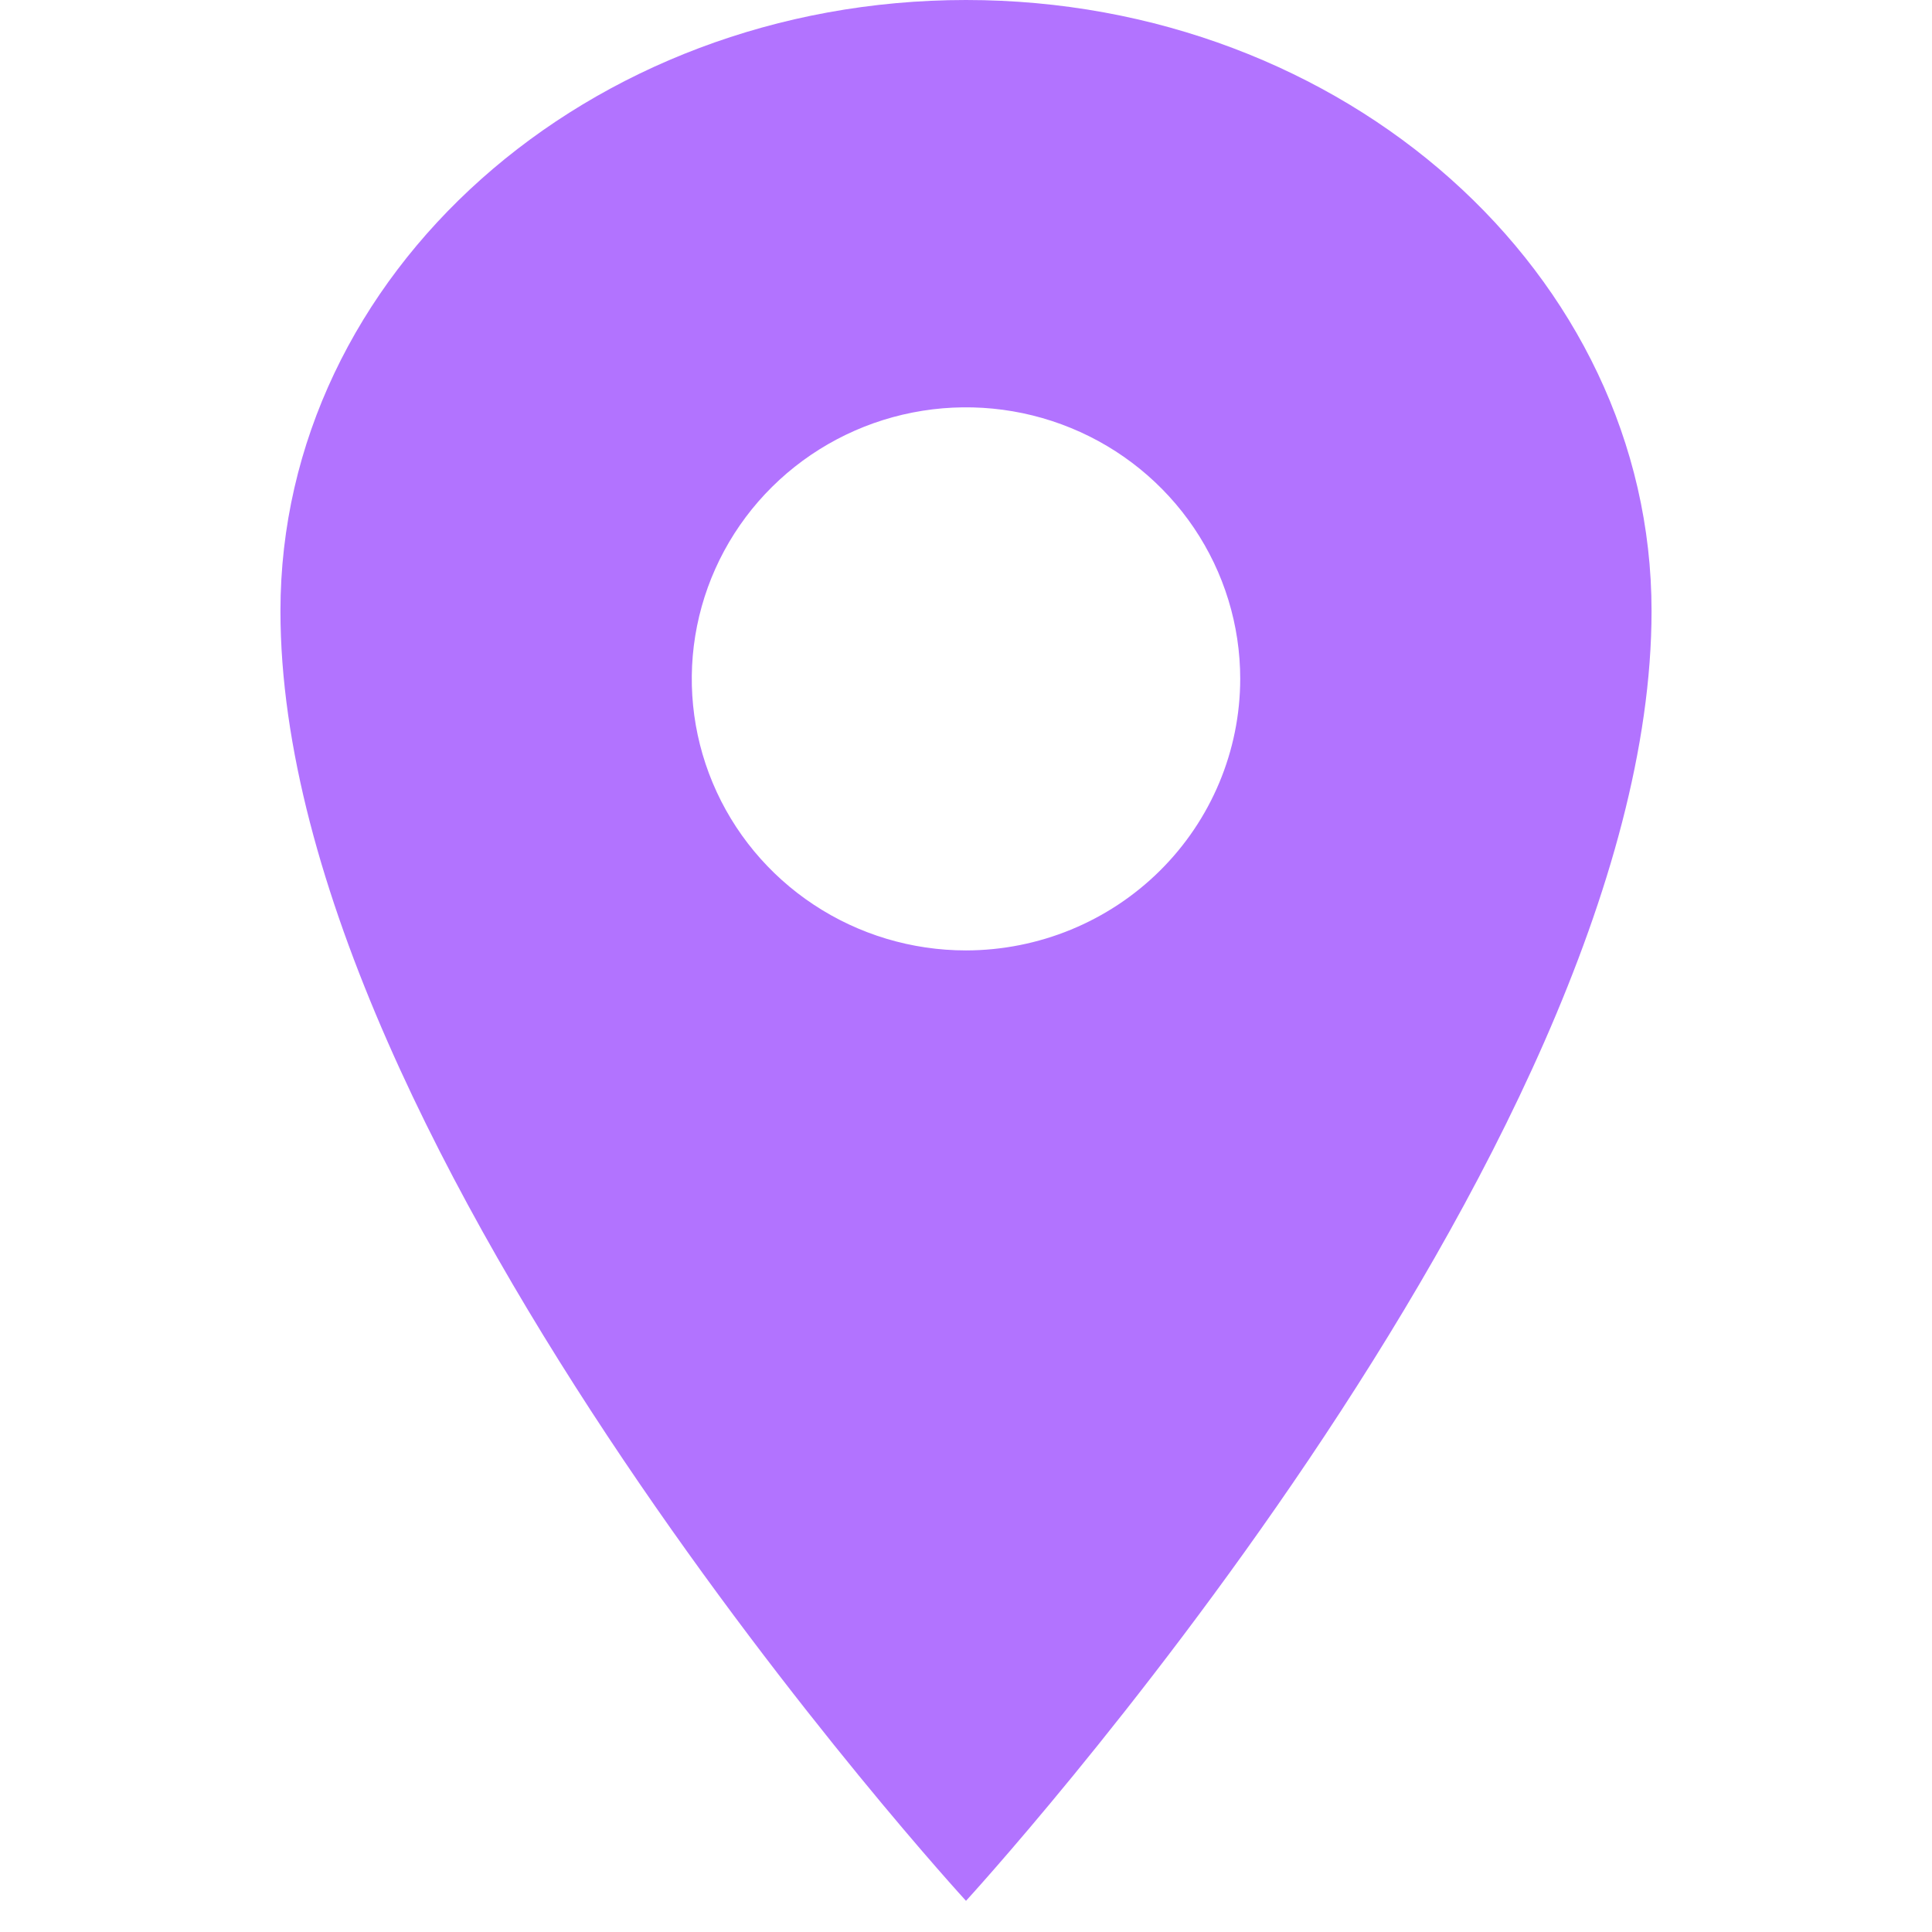 <?xml version="1.0" encoding="UTF-8"?> <svg xmlns="http://www.w3.org/2000/svg" width="62" height="62" viewBox="0 0 62 62" fill="none"><path d="M31 0C18.855 0 9 8.784 9 19.607C9 37.036 31 61 31 61C31 61 53 37.036 53 19.607C53 8.784 43.145 0 31 0ZM31 30.5C29.259 30.5 27.558 29.989 26.111 29.031C24.664 28.074 23.536 26.713 22.87 25.12C22.204 23.528 22.029 21.776 22.369 20.086C22.709 18.395 23.547 16.843 24.777 15.624C26.008 14.405 27.576 13.575 29.283 13.239C30.99 12.903 32.76 13.075 34.368 13.735C35.976 14.394 37.35 15.511 38.317 16.944C39.284 18.377 39.8 20.062 39.8 21.786C39.797 24.096 38.87 26.311 37.22 27.945C35.57 29.579 33.333 30.497 31 30.5Z" fill="#B273FF"></path></svg> 